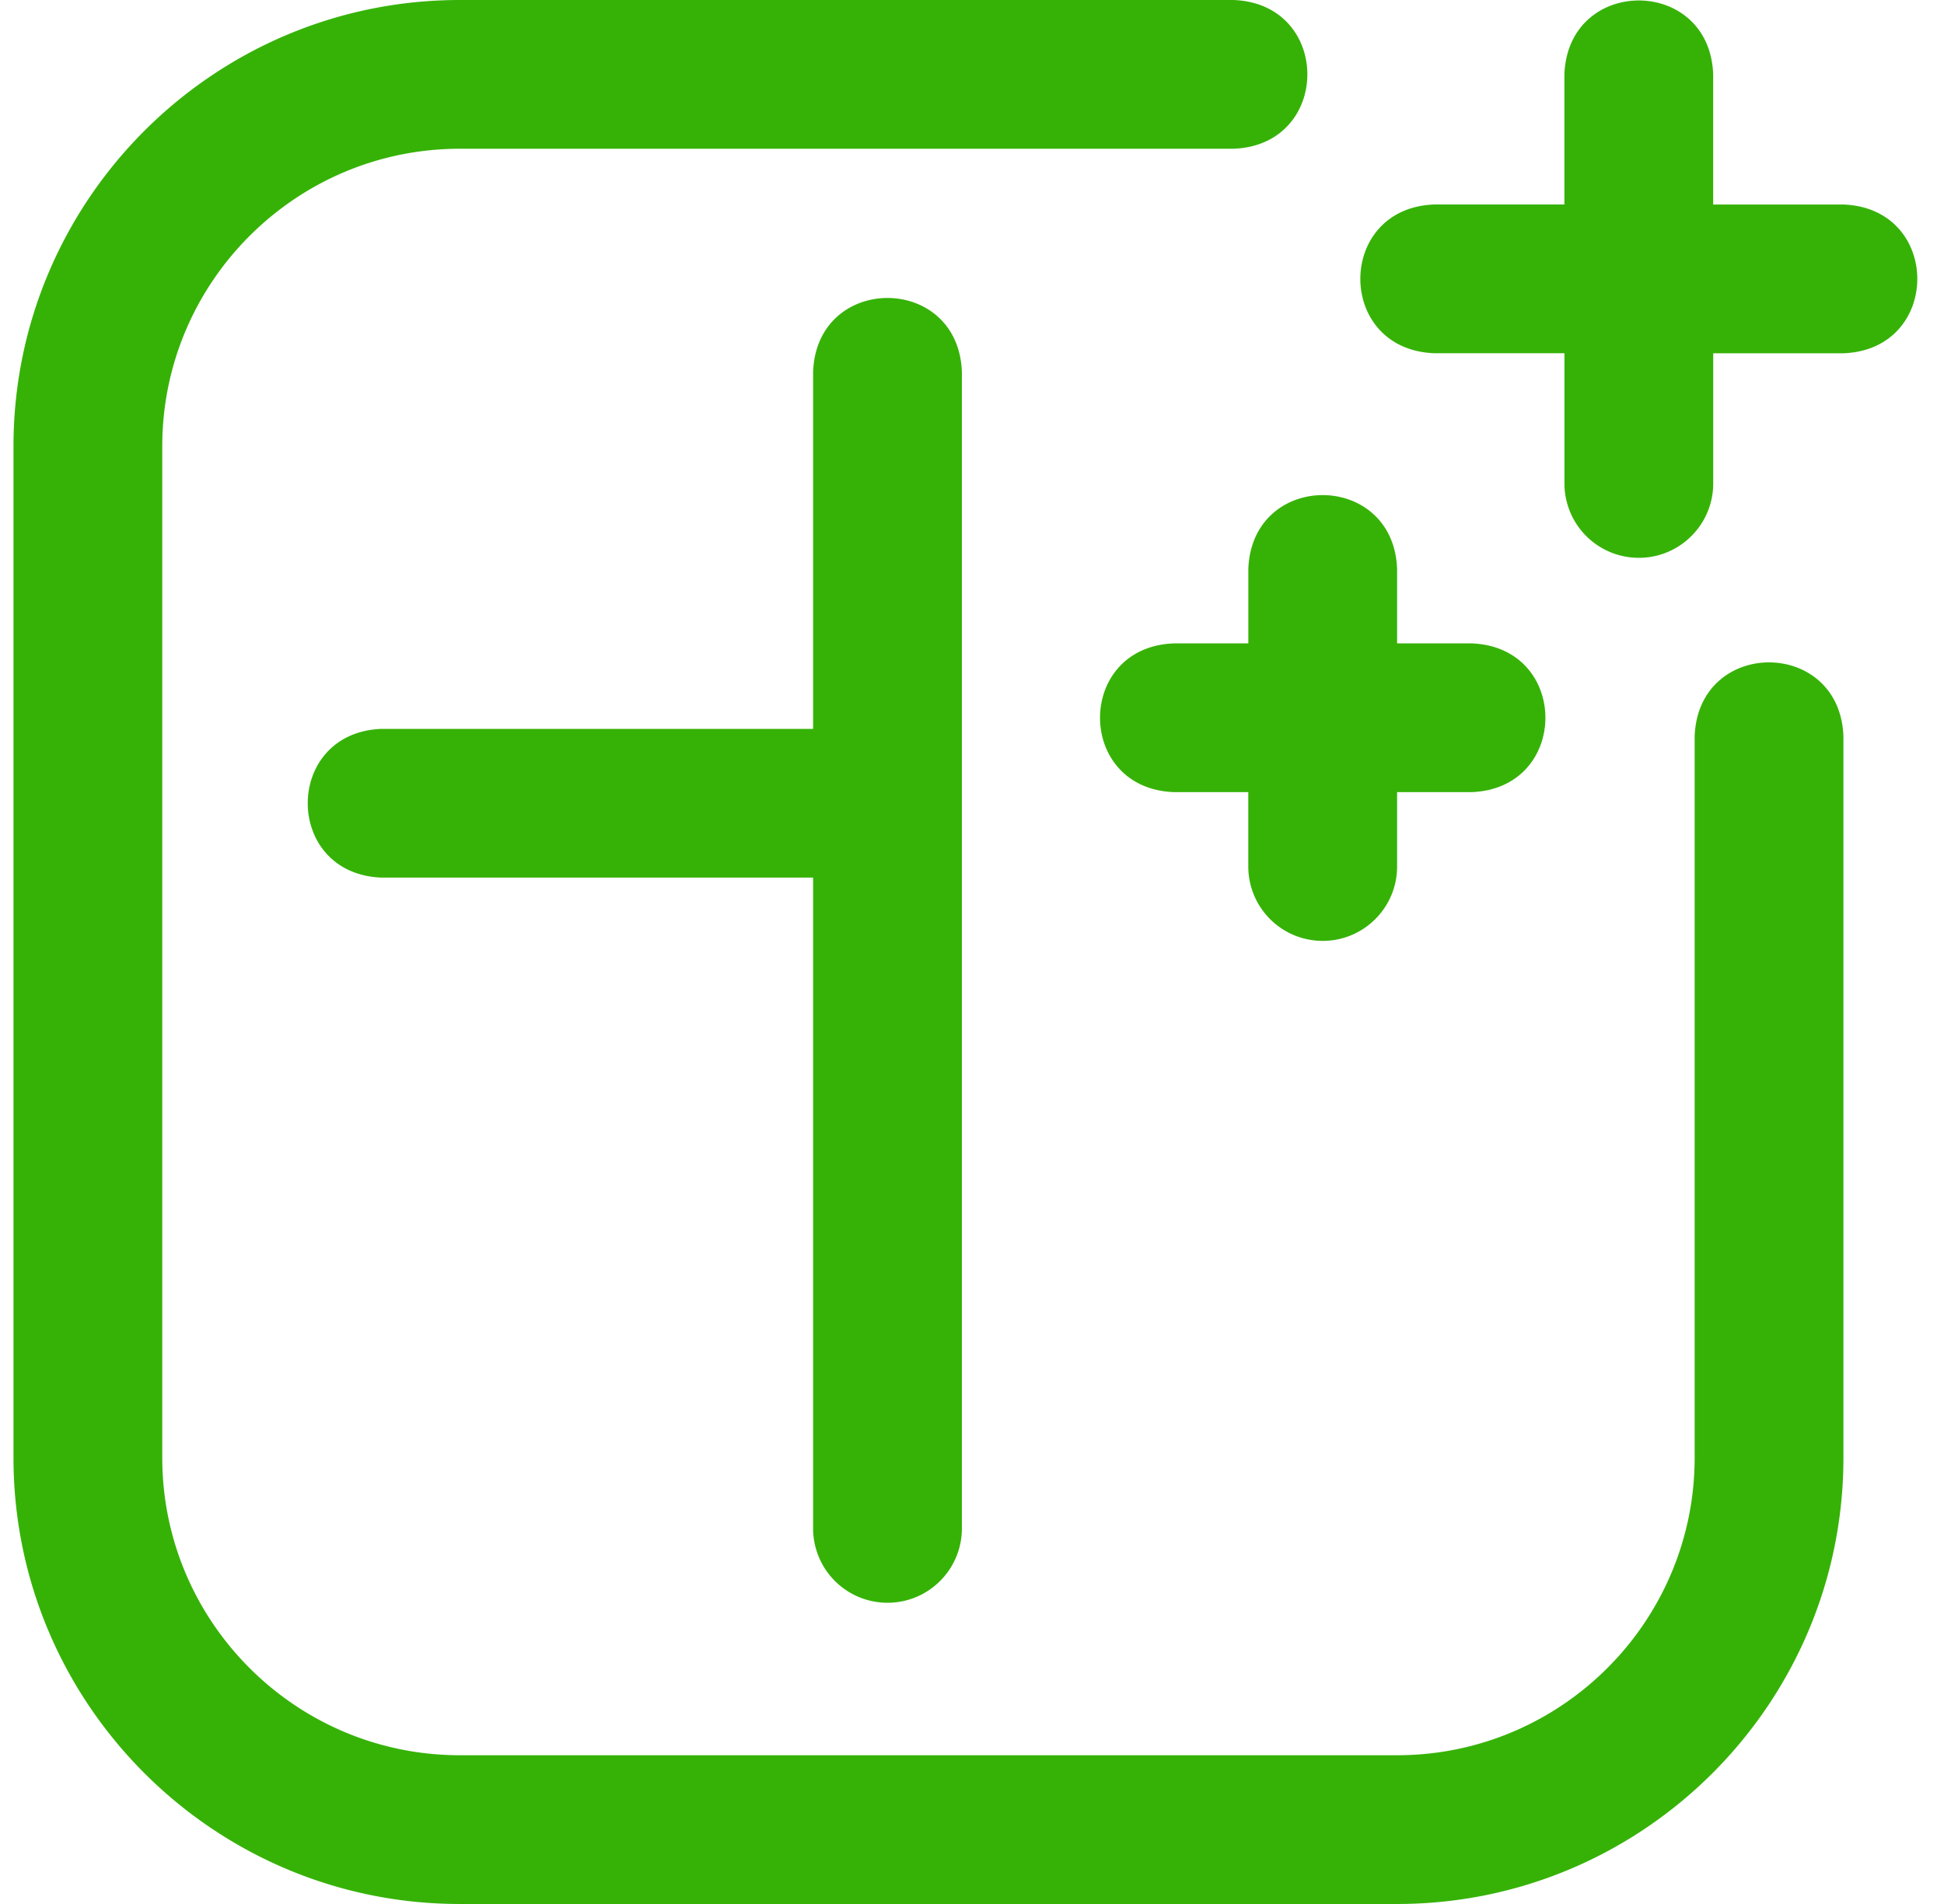 <svg width="49" height="48" fill="none" xmlns="http://www.w3.org/2000/svg"><g clip-path="url(#a)"><path d="M35.214 48H11.59C5.386 48 .34 42.953.34 36.75v-25.5C.34 5.047 5.386 0 11.59 0h19.5c2.485.092 2.483 3.659 0 3.75h-19.5c-4.135 0-7.5 3.364-7.5 7.5v25.5c0 4.136 3.365 7.5 7.5 7.5h23.625c4.136 0 7.5-3.364 7.5-7.5V18.562c.092-2.485 3.659-2.483 3.75 0V36.75c0 6.203-5.047 11.25-11.25 11.25ZM22.37 40.406a1.875 1.875 0 0 1-1.875-1.875V22.125H9.62c-2.485-.092-2.483-3.659 0-3.75h10.875v-9c.092-2.485 3.659-2.483 3.75 0v29.156c0 1.036-.84 1.875-1.875 1.875ZM33.34 23.72a1.875 1.875 0 0 1-1.876-1.875v-1.875H29.59c-2.485-.092-2.483-3.659 0-3.75h1.875v-1.875c.092-2.485 3.659-2.483 3.75 0v1.875h1.875c2.485.092 2.483 3.658 0 3.75h-1.875v1.875c0 1.035-.84 1.875-1.875 1.875Zm7.968-9.657a1.875 1.875 0 0 1-1.875-1.874V8.905h-3.281c-2.486-.092-2.484-3.658 0-3.75h3.28V1.875c.093-2.485 3.66-2.483 3.75 0v3.281h3.282c2.485.092 2.483 3.659 0 3.75h-3.281v3.281c0 1.036-.84 1.876-1.875 1.876Z" fill="#36B207"/></g><defs><clipPath id="a"><path fill="#fff" transform="translate(.333)" d="M0 0h48v48H0z"/></clipPath></defs></svg>